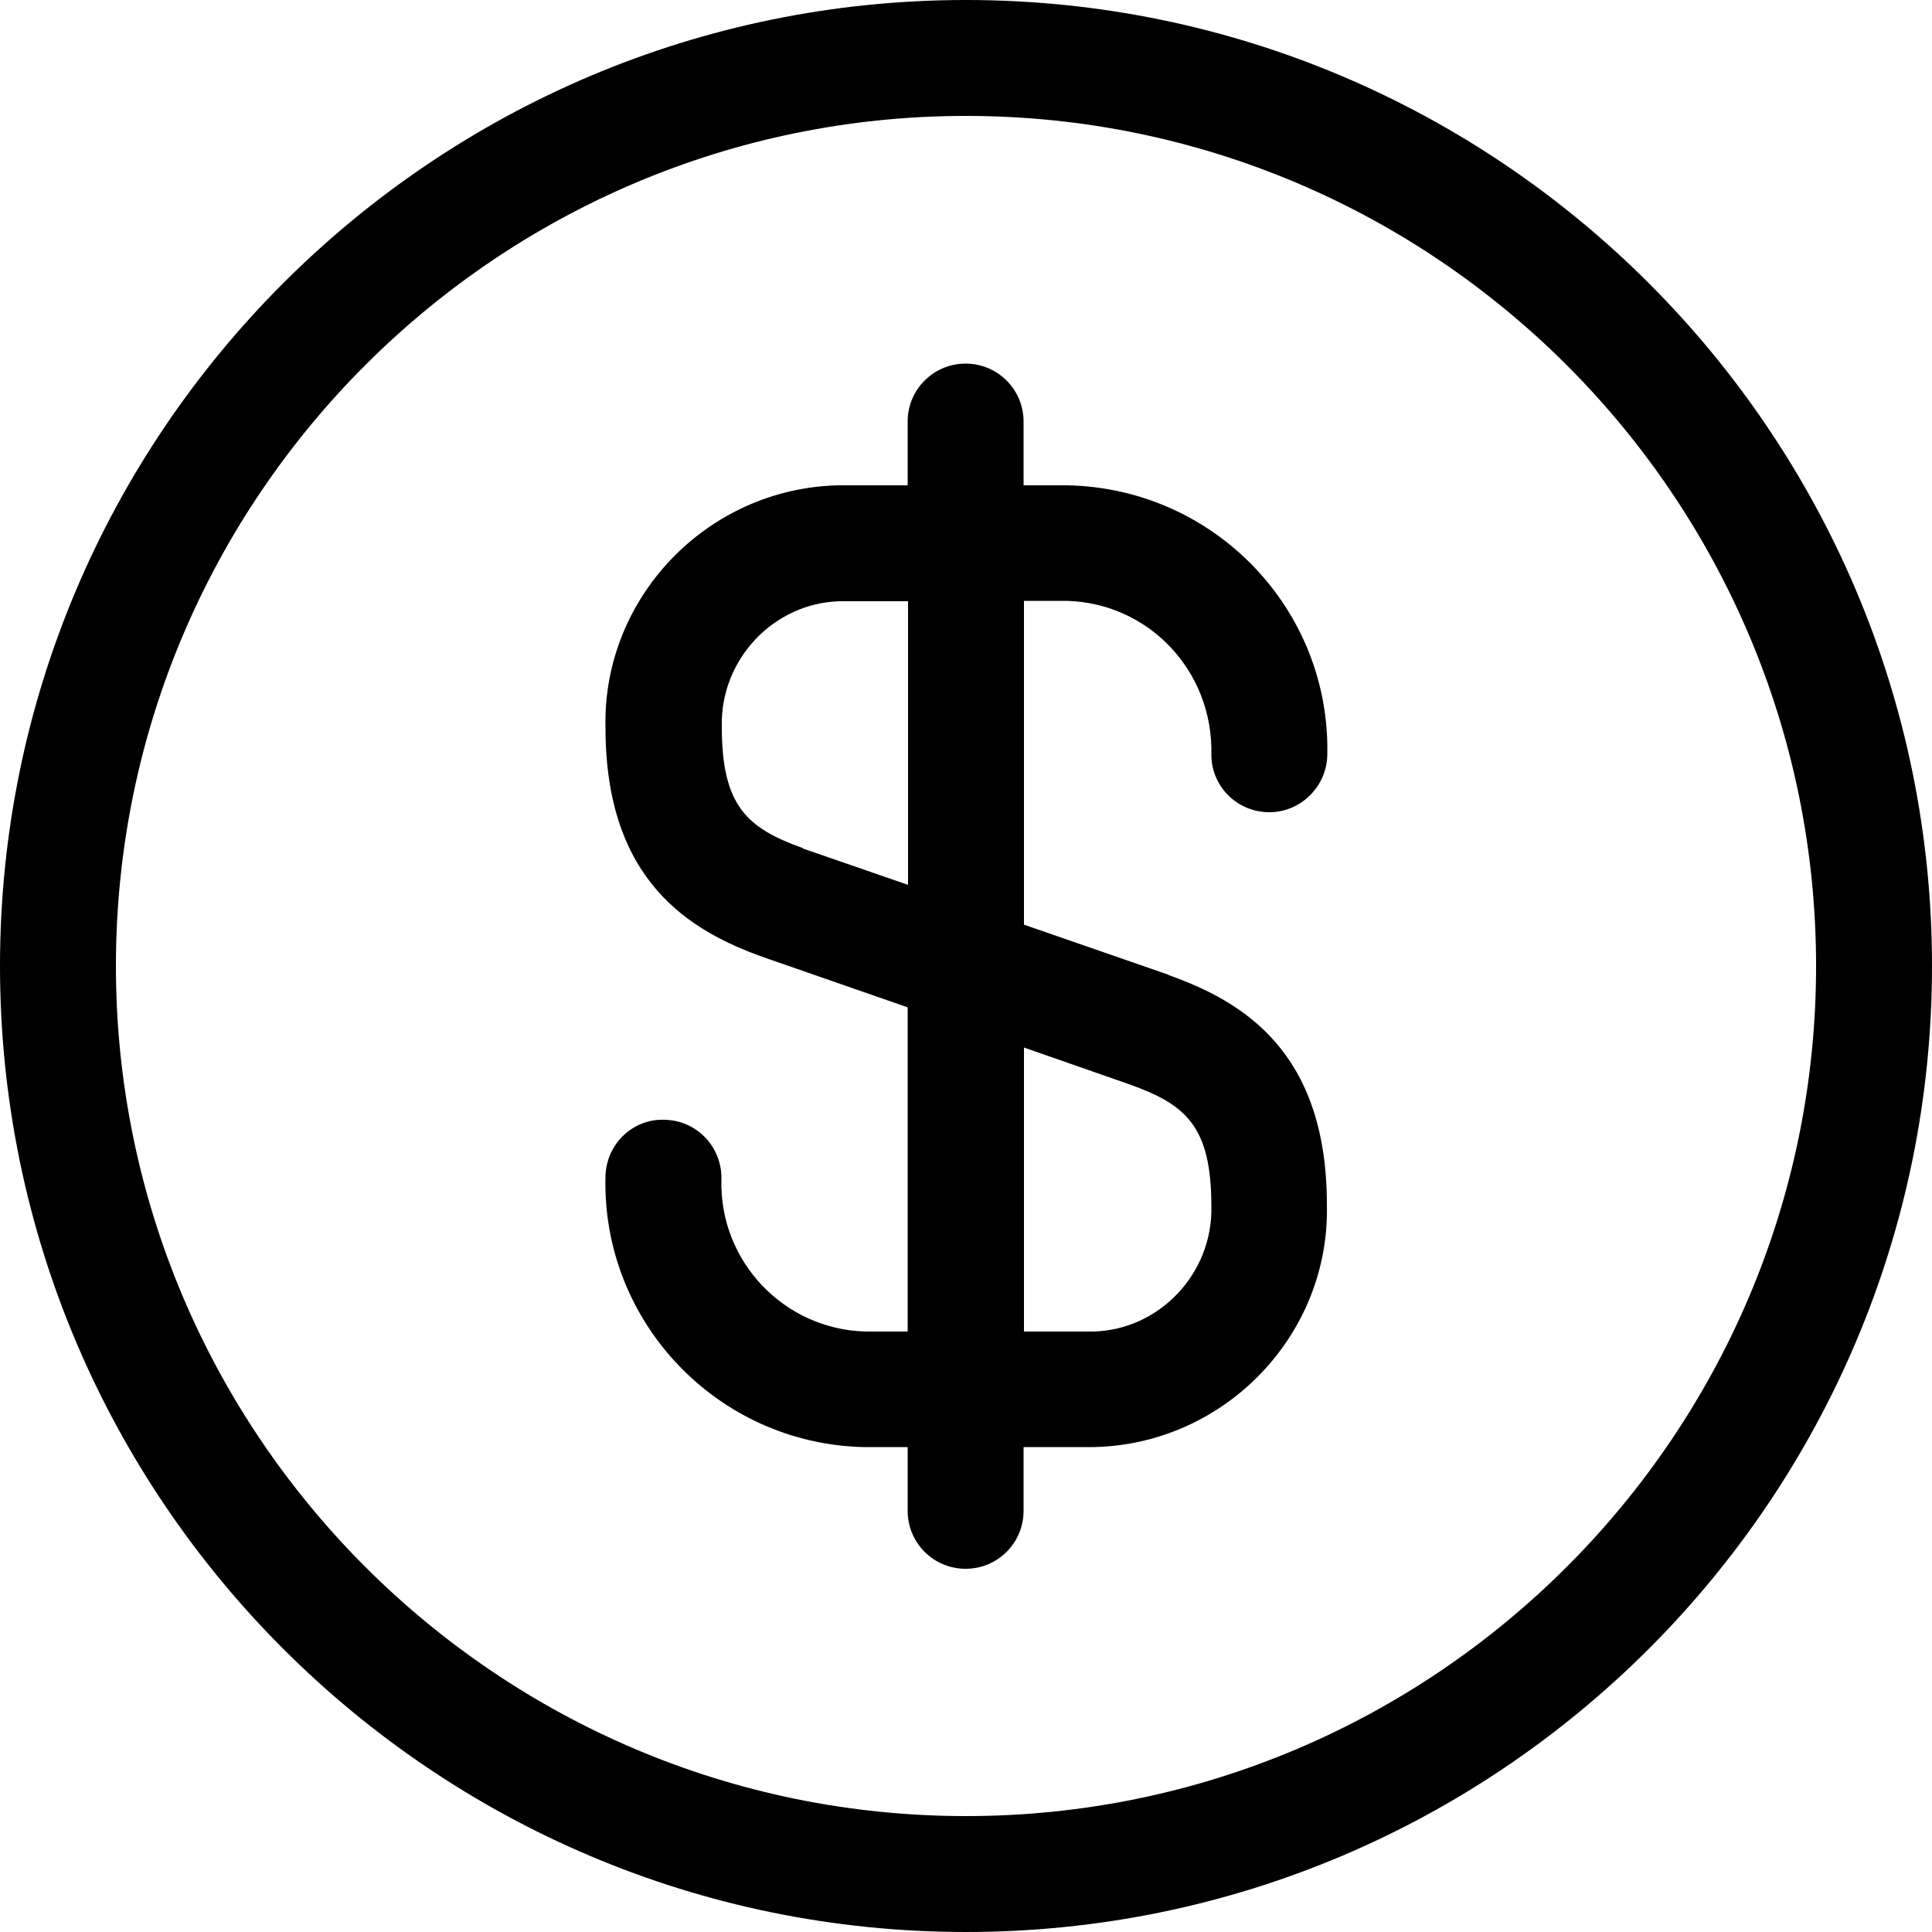 <?xml version="1.0" encoding="UTF-8"?><svg id="Ebene_1" xmlns="http://www.w3.org/2000/svg" viewBox="0 0 50 50"><path d="m30.25,25.23l-3.75-1.3v-8.38h1.1c2.12.05,3.8,1.81,3.75,3.98,0,.82.66,1.48,1.48,1.49,0,0,.01,0,.02,0,.81,0,1.48-.66,1.5-1.47.09-3.77-2.91-6.91-6.72-6.99h-1.14s0-1.65,0-1.65c0-.83-.67-1.5-1.5-1.5s-1.5.67-1.5,1.5v1.65h-1.8c-3.39.08-6.1,2.91-6.02,6.27,0,3.98,2.19,5.27,4.11,5.95l3.71,1.29v8.39h-1.08c-2.12-.05-3.8-1.82-3.74-3.94.02-.83-.63-1.52-1.46-1.54-.83-.04-1.52.63-1.54,1.46-.1,3.77,2.89,6.91,6.66,7.01.02,0,.04,0,.06,0h1.1s0,1.65,0,1.65c0,.83.67,1.5,1.5,1.5s1.5-.67,1.5-1.5v-1.65h1.83c3.39-.08,6.1-2.91,6.02-6.27,0-3.98-2.19-5.27-4.11-5.95Zm-9.47-3.28c-1.45-.52-2.1-1.09-2.1-3.15-.04-1.74,1.35-3.2,3.06-3.24h1.76s0,7.34,0,7.34l-2.72-.94Zm7.52,12.51h-1.8v-7.35l2.75.96c1.45.52,2.1,1.09,2.1,3.15.04,1.74-1.35,3.2-3.06,3.24Z"/><path d="m25,0C11.21,0,0,11.21,0,25s11.21,25,25,25,25-11.21,25-25S38.79,0,25,0Zm0,47c-12.13,0-22-9.87-22-22S12.87,3,25,3s22,9.87,22,22-9.87,22-22,22Z"/></svg>